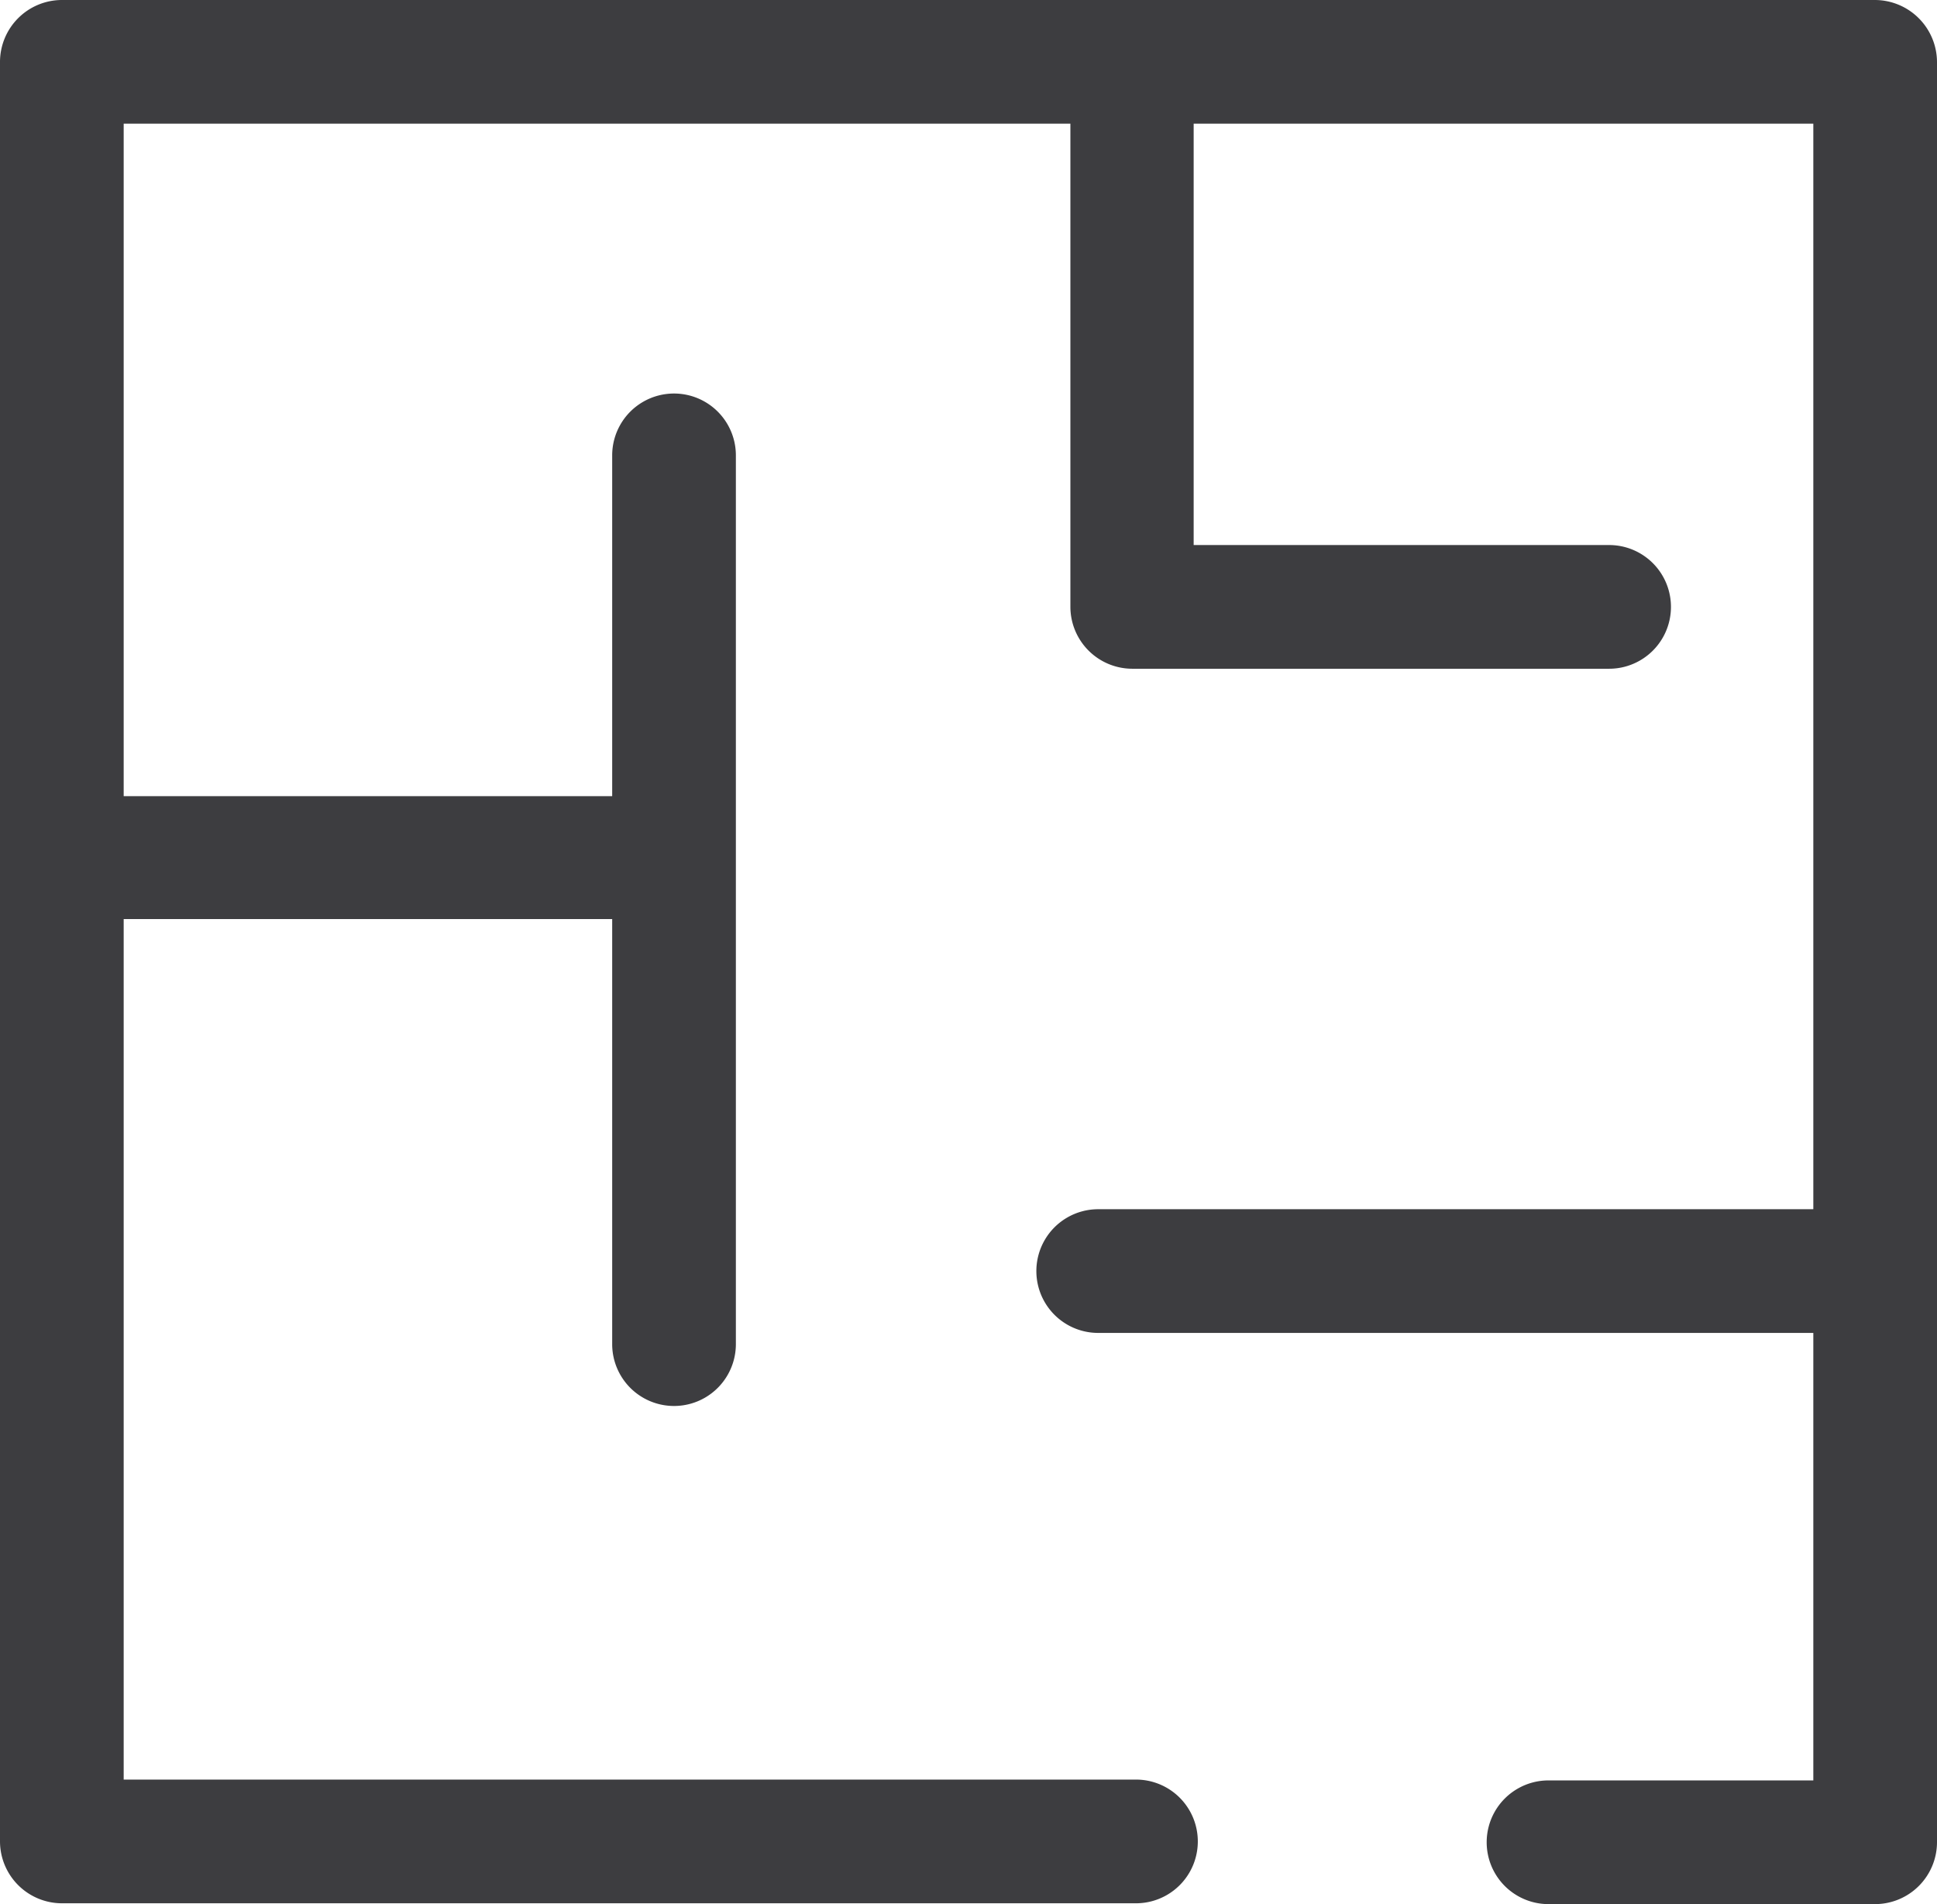 <svg id="Calque_1" data-name="Calque 1" xmlns="http://www.w3.org/2000/svg" viewBox="0 0 466.7 458.7"><defs><style>.cls-1{fill:#3d3d40;}</style></defs><path class="cls-1" d="M451.8,0H14.9A14.94,14.94,0,0,0,0,14.9V443.6a14.94,14.94,0,0,0,14.9,14.9H273.7a14.9,14.9,0,0,0,0-29.8H29.8V221.4H147.5V323.8a14.9,14.9,0,0,0,29.8,0V109.7a14.9,14.9,0,0,0-29.8,0v82.1H29.8V29.8H257.9V146.2a14.94,14.94,0,0,0,14.9,14.9H387.7a14.9,14.9,0,1,0,0-29.8H287.6V29.8H436.9V291.3H264.6a14.9,14.9,0,0,0,0,29.8H436.9V428.9H373.1a14.9,14.9,0,0,0,0,29.8H451.8a14.94,14.94,0,0,0,14.9-14.9V15A15,15,0,0,0,451.8,0Z"/></svg>